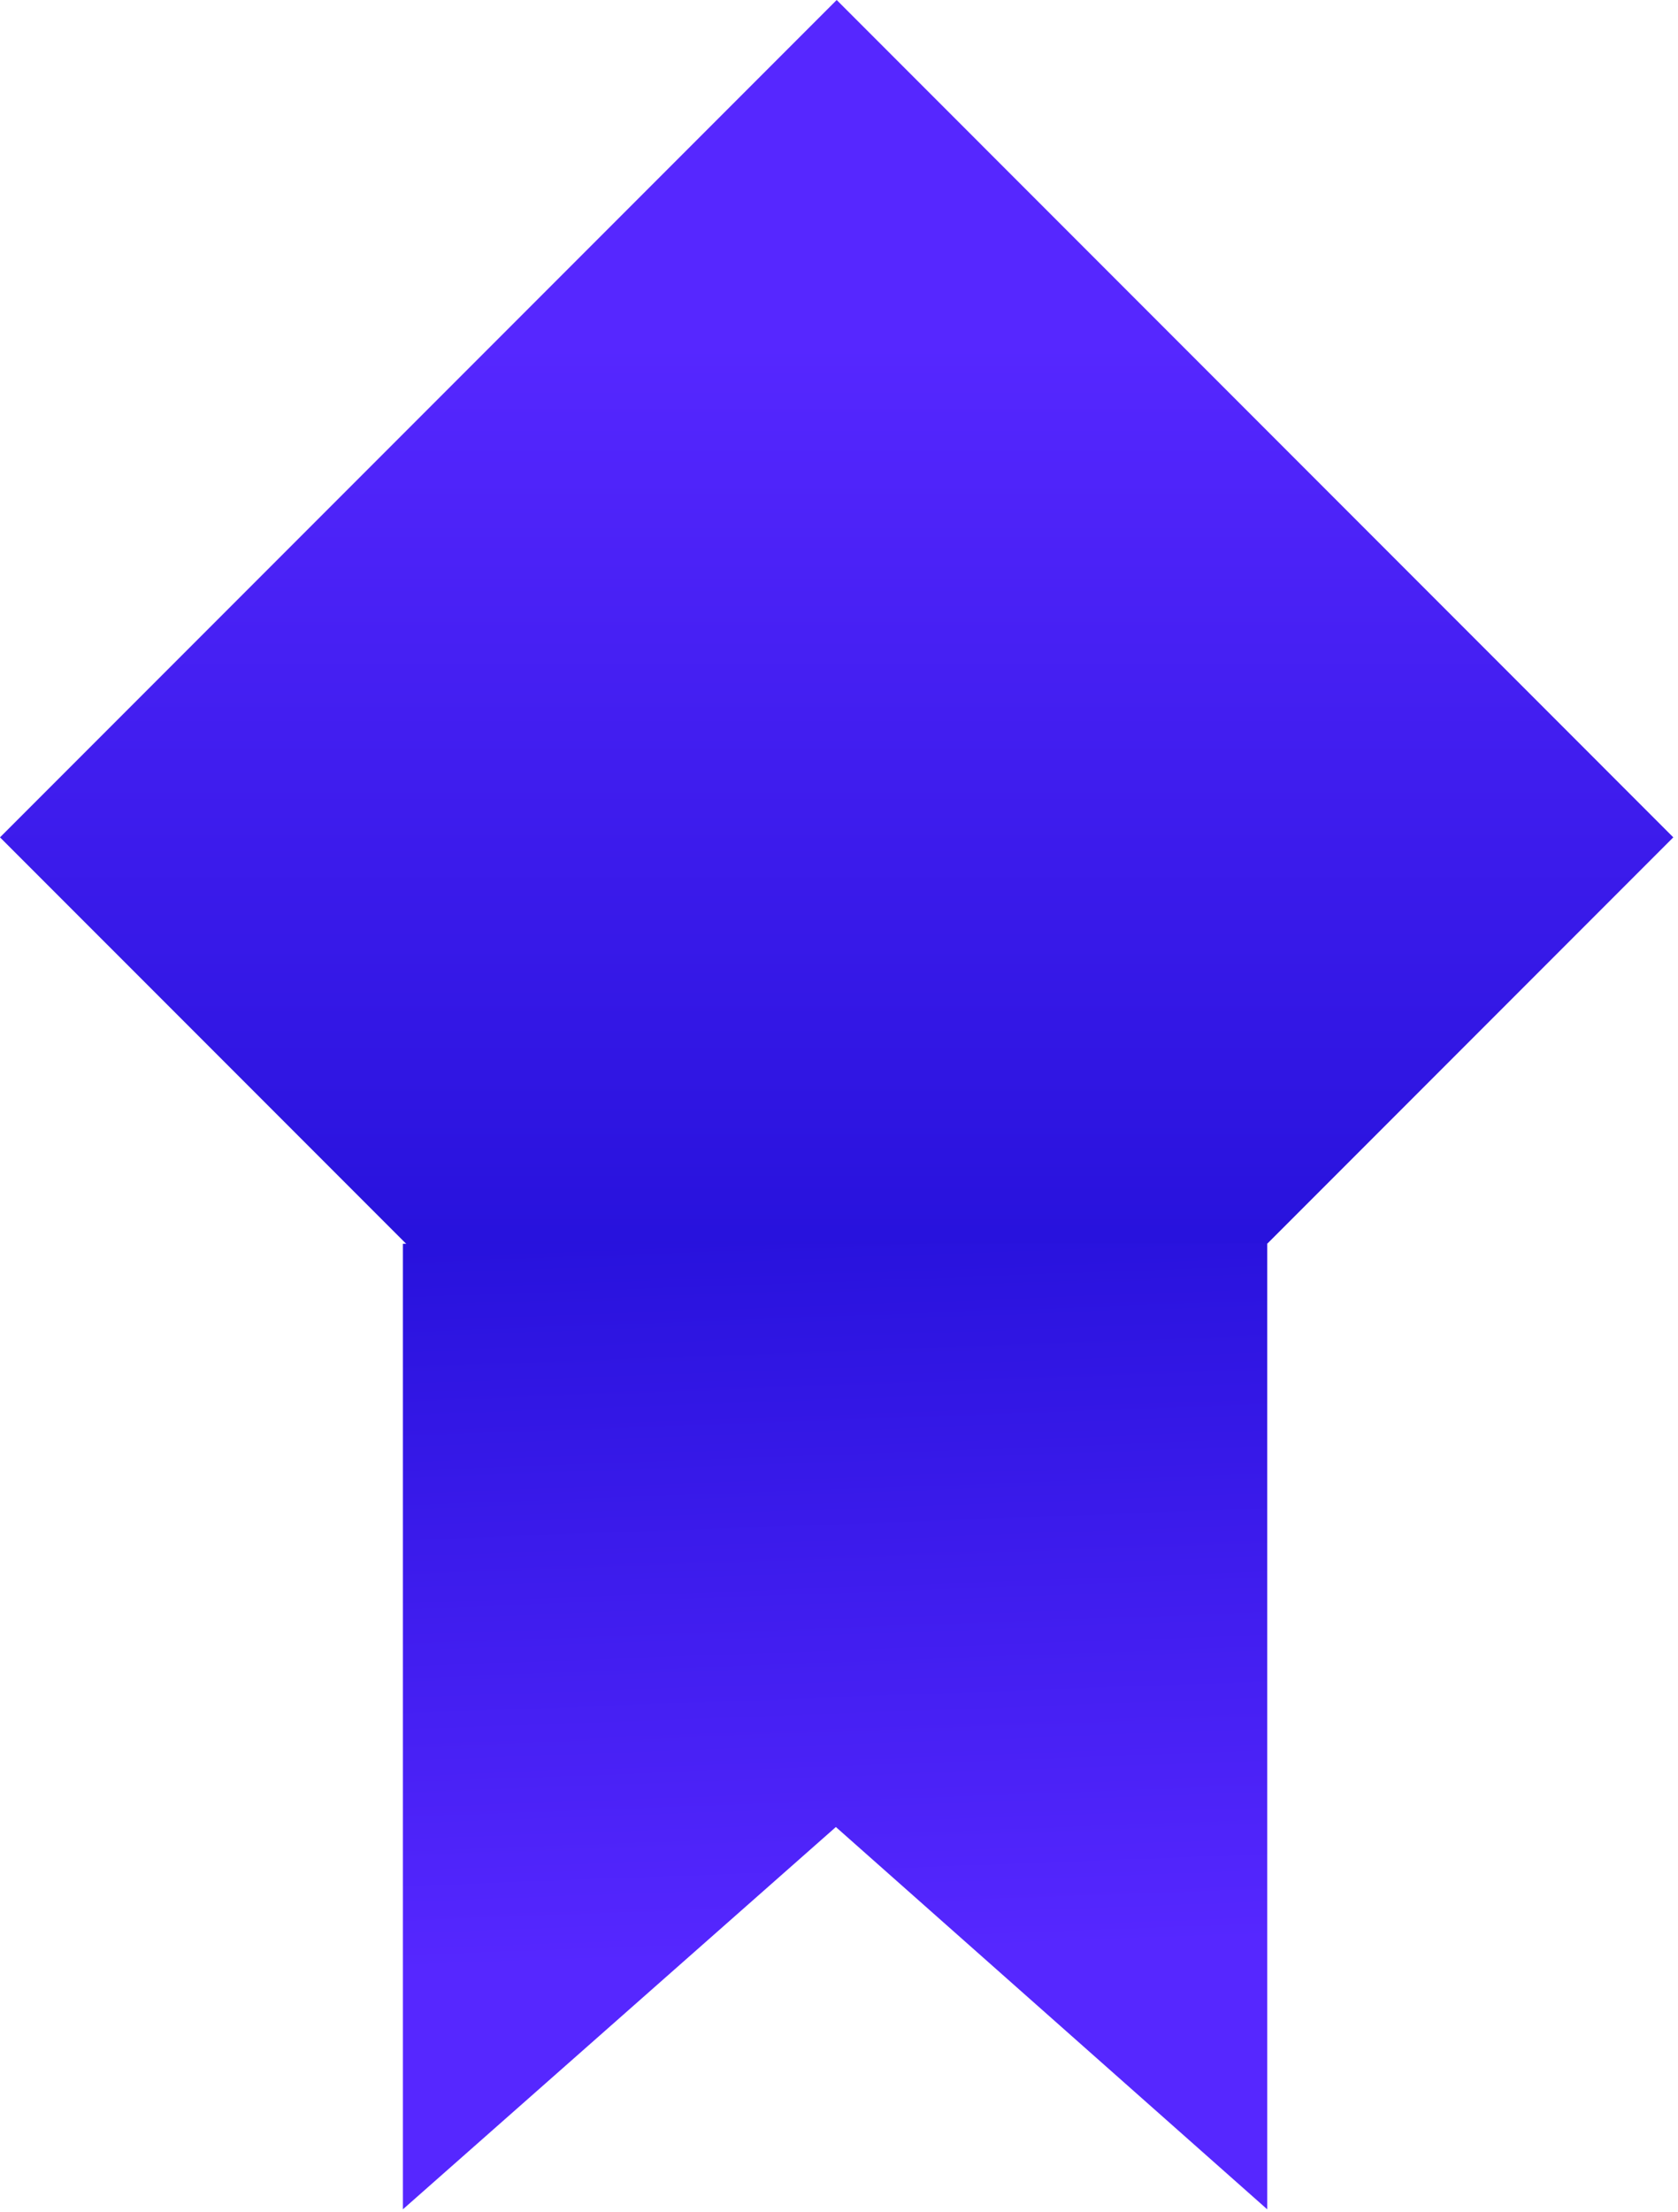 <svg width="268" height="353" viewBox="0 0 268 353" fill="none" xmlns="http://www.w3.org/2000/svg">
<path d="M133.63 267.25L0 133.63L133.63 0L267.25 133.63L133.63 267.25Z" fill="url(#paint0_linear_161_144)"/>
<path d="M202.39 352.58V198.49H64.35V352.58L133.5 291.57L202.39 352.58Z" fill="url(#paint1_linear_161_144)"/>
<defs>
<linearGradient id="paint0_linear_161_144" x1="133.626" y1="54.973" x2="133.626" y2="320.457" gradientUnits="userSpaceOnUse">
<stop offset="1.4385e-07" stop-color="#5627FF"/>
<stop offset="1" stop-color="#0000BF"/>
</linearGradient>
<linearGradient id="paint1_linear_161_144" x1="134.717" y1="312.209" x2="126.798" y2="97.086" gradientUnits="userSpaceOnUse">
<stop offset="1.4385e-07" stop-color="#5627FF"/>
<stop offset="1" stop-color="#0000BF"/>
</linearGradient>
</defs>
</svg>
